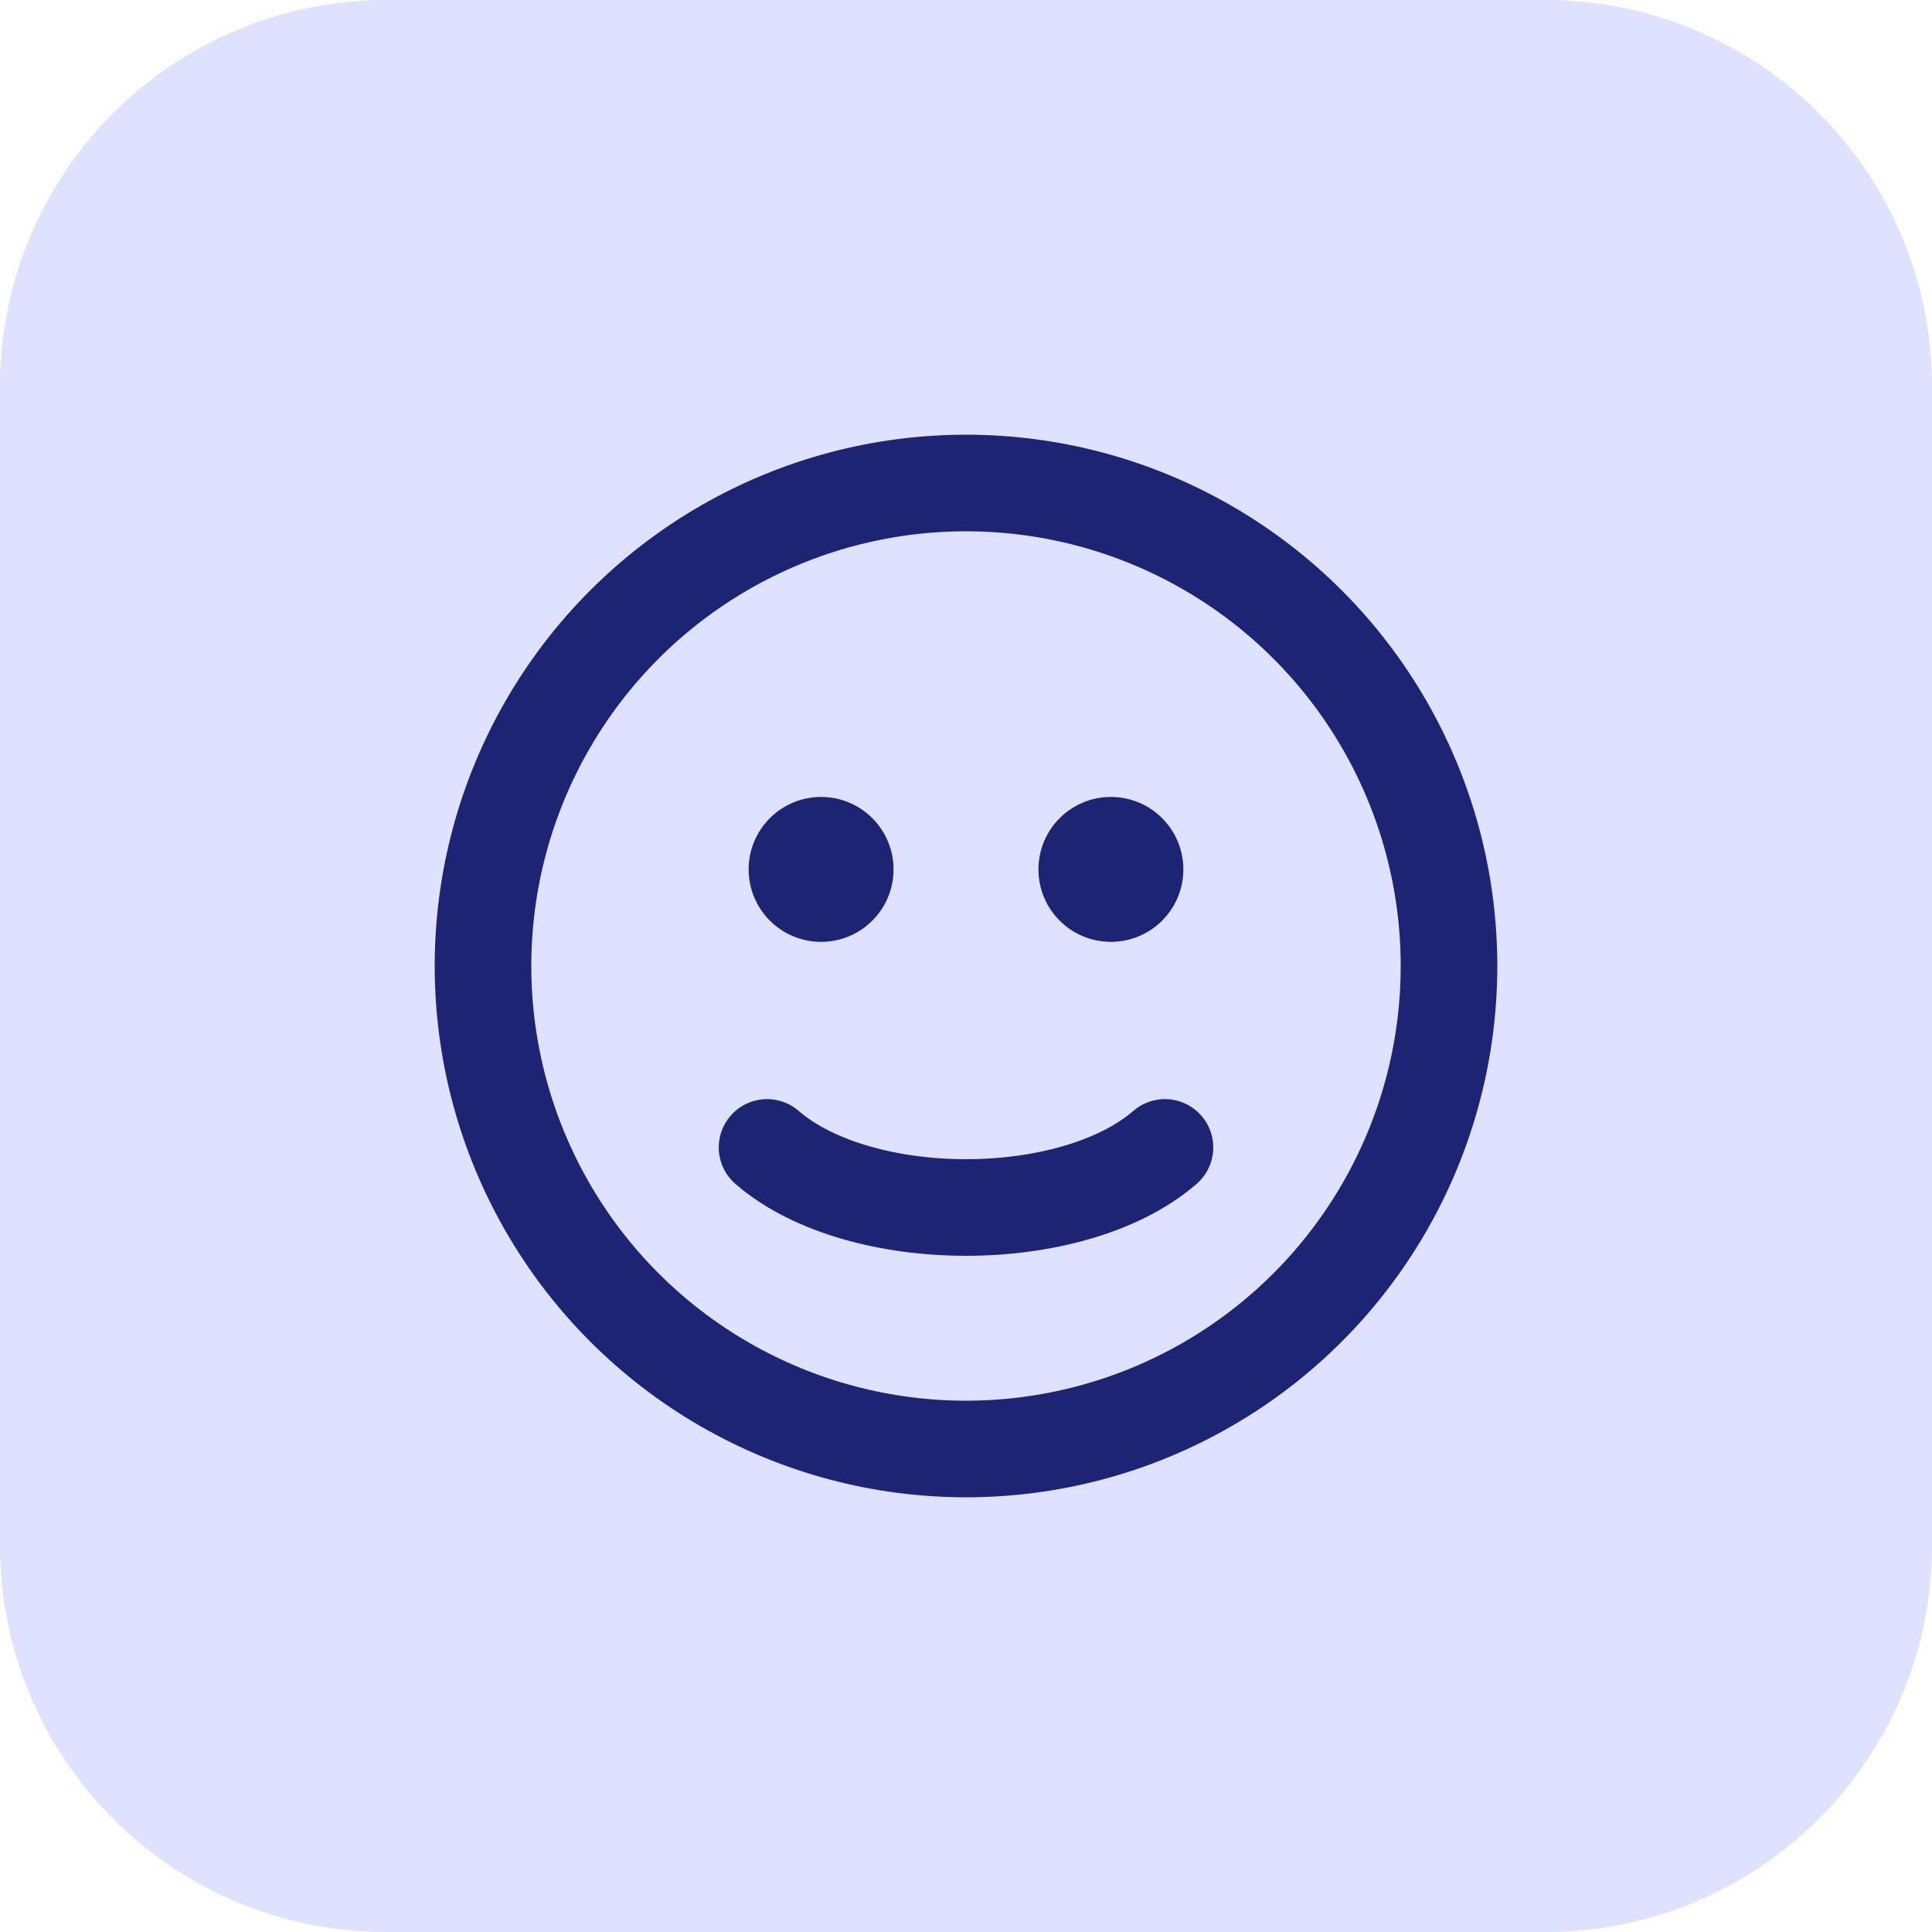 <svg width="40" height="40" viewBox="0 0 40 40" fill="none" xmlns="http://www.w3.org/2000/svg">
<path d="M0 8C0 3.582 3.582 0 8 0H32C36.418 0 40 3.582 40 8V32C40 36.418 36.418 40 32 40H8C3.582 40 0 36.418 0 32V8Z" fill="#DEE1FF"/>
<circle cx="20" cy="20" r="10" stroke="#1D2473" stroke-width="2" stroke-linecap="round"/>
<path d="M15.881 23.756C16.374 24.183 17.023 24.491 17.723 24.693C18.43 24.897 19.214 25 20 25C20.786 25 21.57 24.897 22.277 24.693C22.977 24.491 23.626 24.183 24.119 23.756" stroke="#1D2473" stroke-width="2" stroke-linecap="round"/>
<circle cx="17" cy="18" r="1.25" fill="#1D2473" stroke="#1D2473" stroke-width="0.5" stroke-linecap="round"/>
<circle cx="23" cy="18" r="1.25" fill="#1D2473" stroke="#1D2473" stroke-width="0.5" stroke-linecap="round"/>
</svg>
